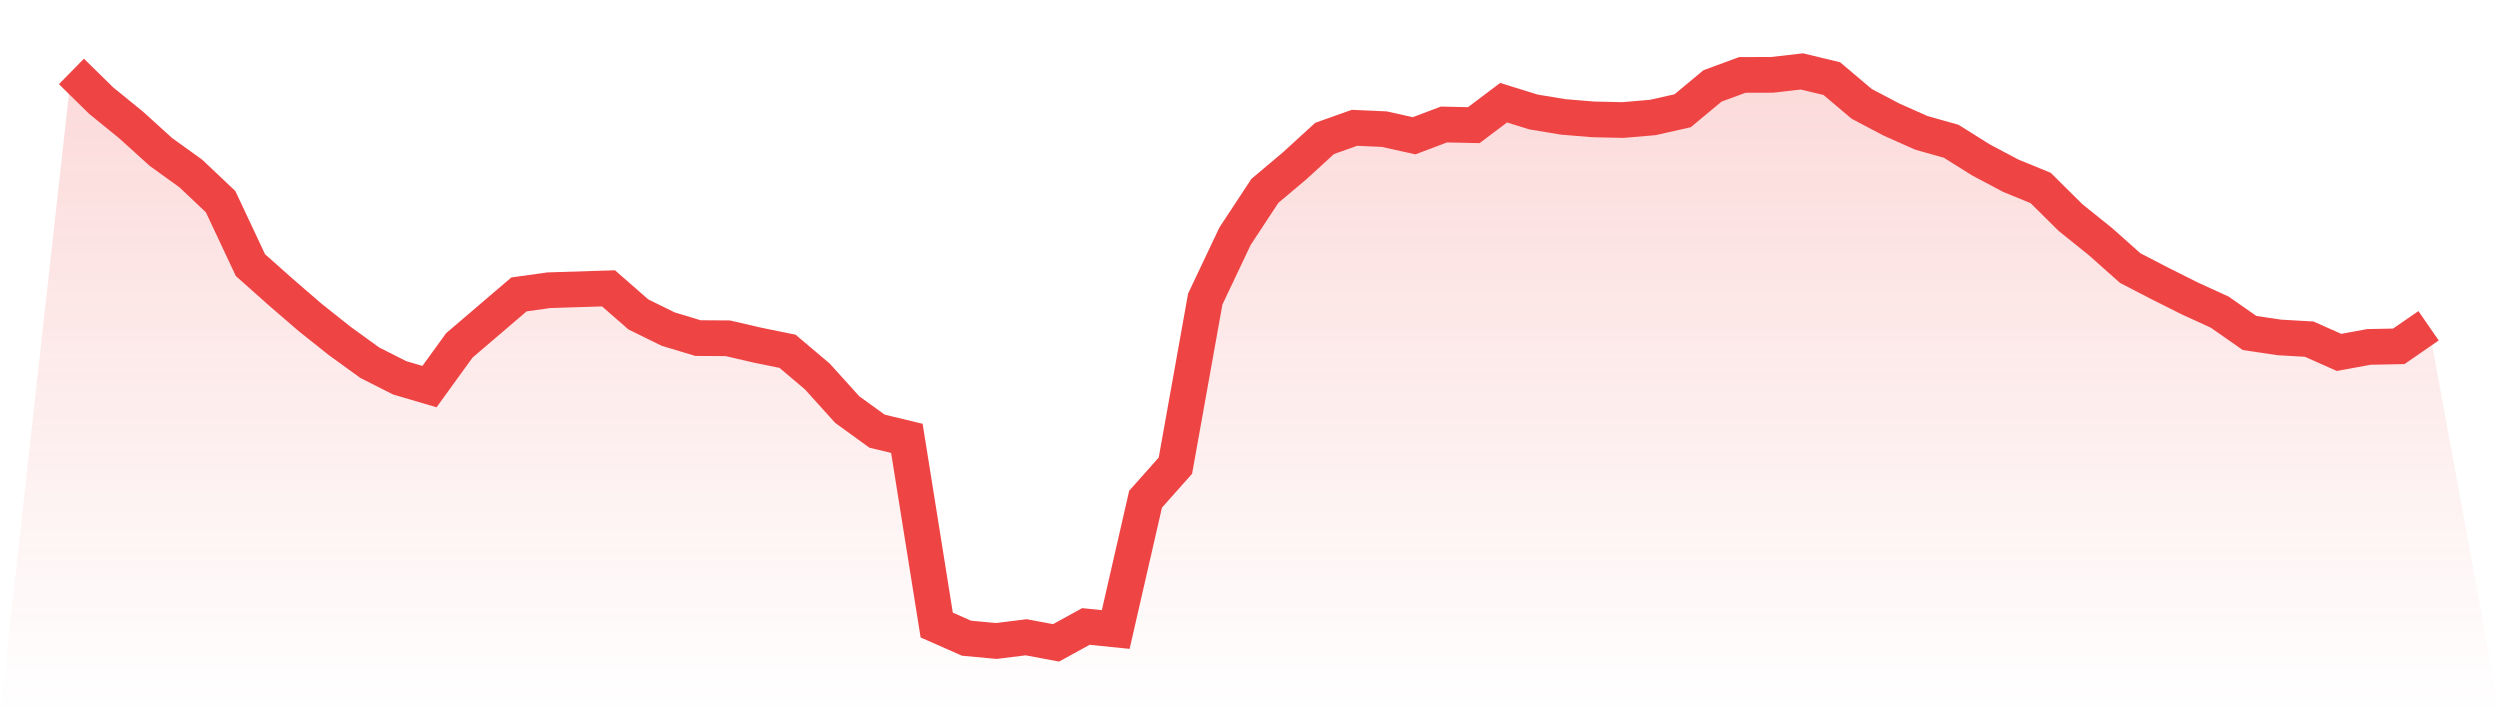 <svg viewBox="0 0 140 40" xmlns="http://www.w3.org/2000/svg">
<defs>
<linearGradient id="gradient" x1="0" x2="0" y1="0" y2="1">
<stop offset="0%" stop-color="#ef4444" stop-opacity="0.2"/>
<stop offset="100%" stop-color="#ef4444" stop-opacity="0"/>
</linearGradient>
</defs>
<path d="M4,4 L4,4 L5.671,5.64 L7.342,6.998 L9.013,8.511 L10.684,9.715 L12.354,11.292 L14.025,14.847 L15.696,16.333 L17.367,17.776 L19.038,19.103 L20.709,20.313 L22.38,21.157 L24.051,21.65 L25.722,19.342 L27.392,17.914 L29.063,16.487 L30.734,16.253 L32.405,16.2 L34.076,16.147 L35.747,17.607 L37.418,18.429 L39.089,18.933 L40.759,18.944 L42.43,19.331 L44.101,19.671 L45.772,21.083 L47.443,22.935 L49.114,24.145 L50.785,24.548 L52.456,35.002 L54.127,35.74 L55.797,35.894 L57.468,35.687 L59.139,36 L60.81,35.082 L62.481,35.252 L64.152,27.955 L65.823,26.076 L67.494,16.747 L69.165,13.223 L70.835,10.687 L72.506,9.28 L74.177,7.752 L75.848,7.158 L77.519,7.232 L79.19,7.603 L80.861,6.972 L82.532,7.009 L84.203,5.751 L85.873,6.271 L87.544,6.547 L89.215,6.685 L90.886,6.722 L92.557,6.579 L94.228,6.202 L95.899,4.812 L97.57,4.196 L99.24,4.191 L100.911,4 L102.582,4.403 L104.253,5.815 L105.924,6.696 L107.595,7.439 L109.266,7.911 L110.937,8.957 L112.608,9.843 L114.278,10.527 L115.949,12.183 L117.62,13.526 L119.291,15.012 L120.962,15.877 L122.633,16.715 L124.304,17.479 L125.975,18.647 L127.646,18.896 L129.316,18.992 L130.987,19.735 L132.658,19.427 L134.329,19.395 L136,18.243 L140,40 L0,40 z" fill="url(#gradient)"/>
<path d="M4,4 L4,4 L5.671,5.64 L7.342,6.998 L9.013,8.511 L10.684,9.715 L12.354,11.292 L14.025,14.847 L15.696,16.333 L17.367,17.776 L19.038,19.103 L20.709,20.313 L22.38,21.157 L24.051,21.65 L25.722,19.342 L27.392,17.914 L29.063,16.487 L30.734,16.253 L32.405,16.2 L34.076,16.147 L35.747,17.607 L37.418,18.429 L39.089,18.933 L40.759,18.944 L42.43,19.331 L44.101,19.671 L45.772,21.083 L47.443,22.935 L49.114,24.145 L50.785,24.548 L52.456,35.002 L54.127,35.74 L55.797,35.894 L57.468,35.687 L59.139,36 L60.81,35.082 L62.481,35.252 L64.152,27.955 L65.823,26.076 L67.494,16.747 L69.165,13.223 L70.835,10.687 L72.506,9.28 L74.177,7.752 L75.848,7.158 L77.519,7.232 L79.19,7.603 L80.861,6.972 L82.532,7.009 L84.203,5.751 L85.873,6.271 L87.544,6.547 L89.215,6.685 L90.886,6.722 L92.557,6.579 L94.228,6.202 L95.899,4.812 L97.57,4.196 L99.24,4.191 L100.911,4 L102.582,4.403 L104.253,5.815 L105.924,6.696 L107.595,7.439 L109.266,7.911 L110.937,8.957 L112.608,9.843 L114.278,10.527 L115.949,12.183 L117.62,13.526 L119.291,15.012 L120.962,15.877 L122.633,16.715 L124.304,17.479 L125.975,18.647 L127.646,18.896 L129.316,18.992 L130.987,19.735 L132.658,19.427 L134.329,19.395 L136,18.243" fill="none" stroke="#ef4444" stroke-width="2"/>
</svg>